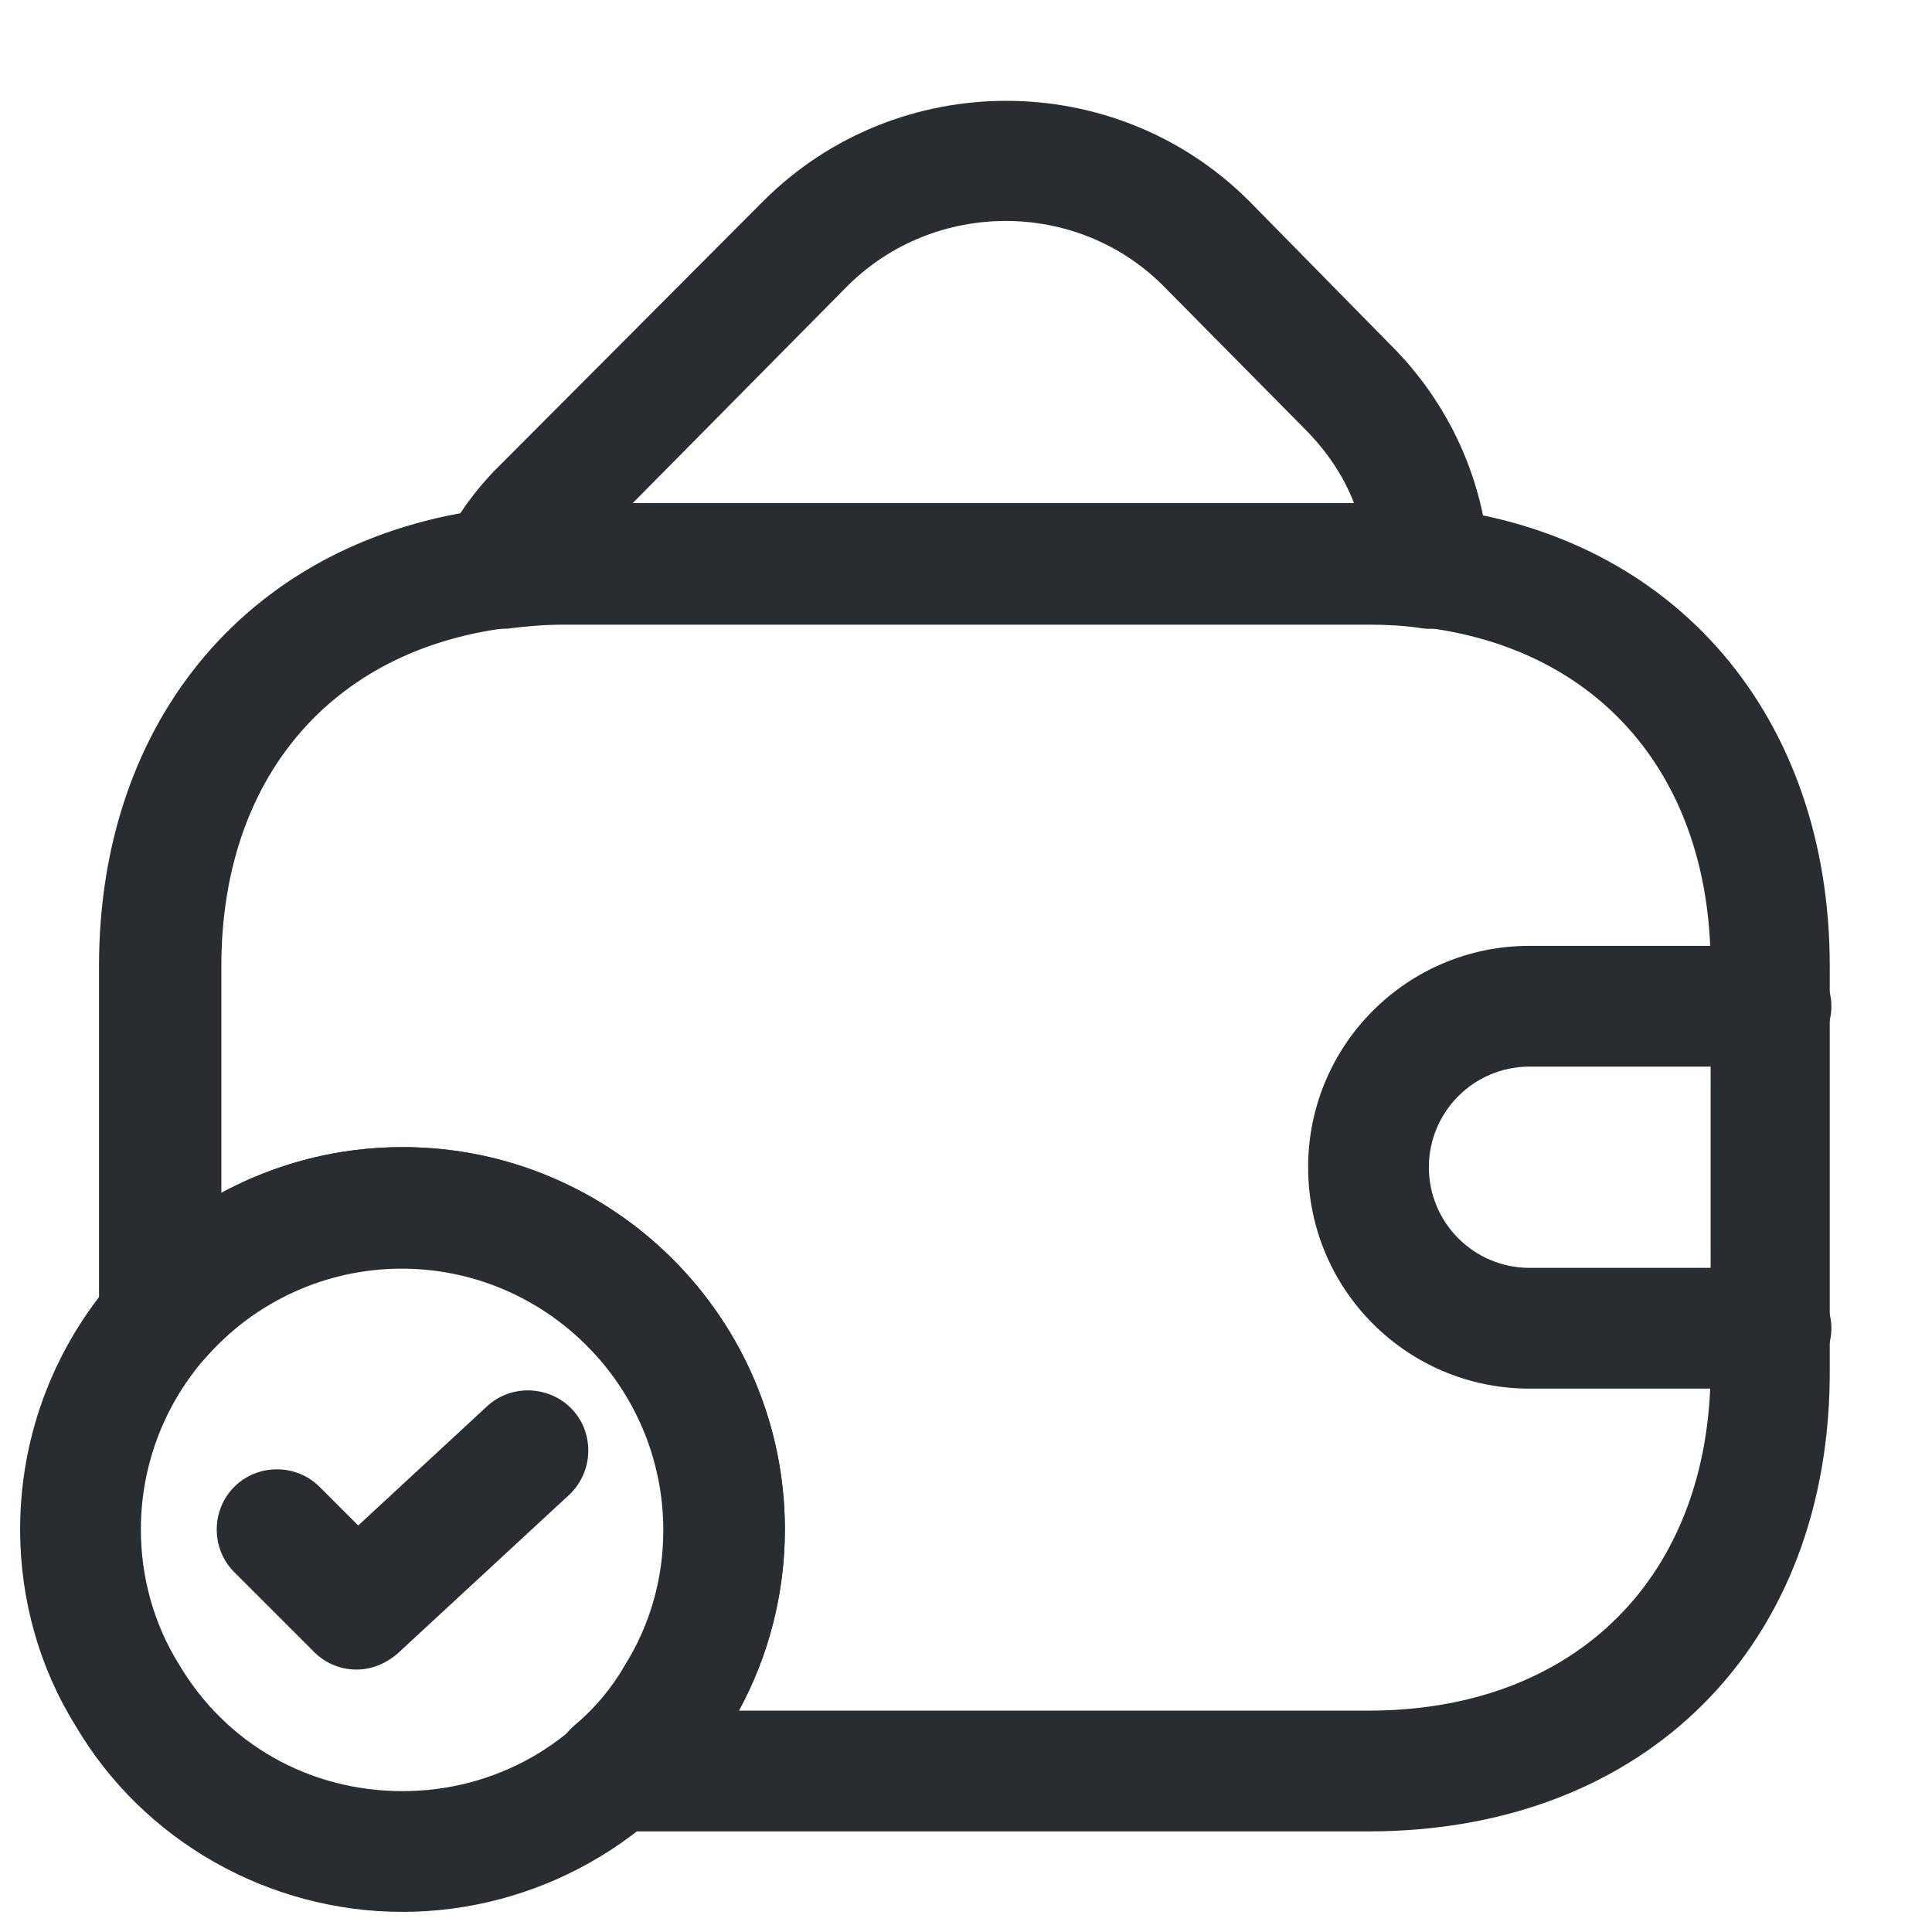 <svg width="80" height="80" viewBox="0 0 80 80" fill="none" xmlns="http://www.w3.org/2000/svg">
<path d="M16.666 79.167C11.133 79.167 5.933 76.233 3.133 71.467C1.633 69.067 0.833 66.233 0.833 63.333C0.833 54.6 7.933 47.5 16.666 47.5C25.4 47.5 32.5 54.6 32.5 63.333C32.5 66.233 31.7 69.067 30.2 71.5C27.4 76.233 22.2 79.167 16.666 79.167ZM16.666 52.5C10.7 52.5 5.833 57.367 5.833 63.333C5.833 65.3 6.366 67.233 7.4 68.9C9.366 72.233 12.833 74.167 16.666 74.167C20.5 74.167 23.966 72.2 25.933 68.933C26.966 67.233 27.5 65.333 27.5 63.333C27.5 57.367 22.633 52.5 16.666 52.5Z" fill="#292D32"/>
<path d="M14.766 69.133C14.133 69.133 13.5 68.9 13 68.4L9.7 65.1C8.733 64.134 8.733 62.533 9.7 61.567C10.666 60.6 12.266 60.6 13.233 61.567L14.833 63.167L20.166 58.233C21.166 57.3 22.766 57.367 23.7 58.367C24.633 59.367 24.566 60.967 23.566 61.9L16.466 68.467C15.966 68.9 15.366 69.133 14.766 69.133Z" fill="#292D32"/>
<path d="M20.633 26.033C19.833 26.033 19.1 25.666 18.6 25C18.033 24.233 17.966 23.233 18.4 22.4C18.966 21.266 19.767 20.166 20.8 19.166L31.633 8.3C37.166 2.8 46.166 2.8 51.7 8.3L57.533 14.233C60 16.667 61.5 19.933 61.666 23.4C61.7 24.167 61.4 24.9 60.833 25.4C60.267 25.9 59.5 26.133 58.767 26C58.1 25.9 57.4 25.866 56.666 25.866H23.333C22.533 25.866 21.767 25.933 21 26.033C20.9 26.033 20.767 26.033 20.633 26.033ZM26.2 20.833H56.066C55.633 19.7 54.933 18.666 54 17.733L48.133 11.8C44.566 8.266 38.733 8.266 35.133 11.8L26.2 20.833Z" fill="#292D32"/>
<path d="M56.666 75.834H25.433C24.366 75.834 23.433 75.167 23.066 74.2C22.7 73.2 23 72.1 23.8 71.433C24.6 70.767 25.333 69.9 25.866 68.967C26.933 67.267 27.466 65.334 27.466 63.367C27.466 57.4 22.6 52.533 16.633 52.533C13.533 52.533 10.566 53.867 8.5 56.233C7.8 57 6.7 57.3 5.733 56.934C4.766 56.567 4.1 55.633 4.1 54.6V40C4.1 29.733 10.433 22.3 20.266 21.067C21.166 20.933 22.2 20.834 23.266 20.834H56.6C57.4 20.834 58.433 20.867 59.5 21.034C69.333 22.167 75.766 29.634 75.766 40V56.667C75.833 68.133 68.133 75.834 56.666 75.834ZM30.6 70.834H56.666C65.266 70.834 70.833 65.267 70.833 56.667V40C70.833 32.2 66.266 26.833 58.866 25.967C58.066 25.833 57.366 25.834 56.666 25.834H23.333C22.533 25.834 21.766 25.9 21 26C13.666 26.933 9.166 32.267 9.166 40V49.4C11.433 48.167 14.033 47.5 16.666 47.5C25.4 47.5 32.5 54.6 32.5 63.334C32.5 65.967 31.833 68.567 30.6 70.834Z" fill="#292D32"/>
<path d="M73.334 57.5H63.334C58.267 57.5 54.167 53.4 54.167 48.333C54.167 43.267 58.267 39.166 63.334 39.166H73.334C74.7 39.166 75.834 40.3 75.834 41.666C75.834 43.033 74.7 44.166 73.334 44.166H63.334C61.034 44.166 59.167 46.033 59.167 48.333C59.167 50.633 61.034 52.5 63.334 52.5H73.334C74.7 52.5 75.834 53.633 75.834 55C75.834 56.367 74.7 57.5 73.334 57.5Z" fill="#292D32"/>
</svg>
